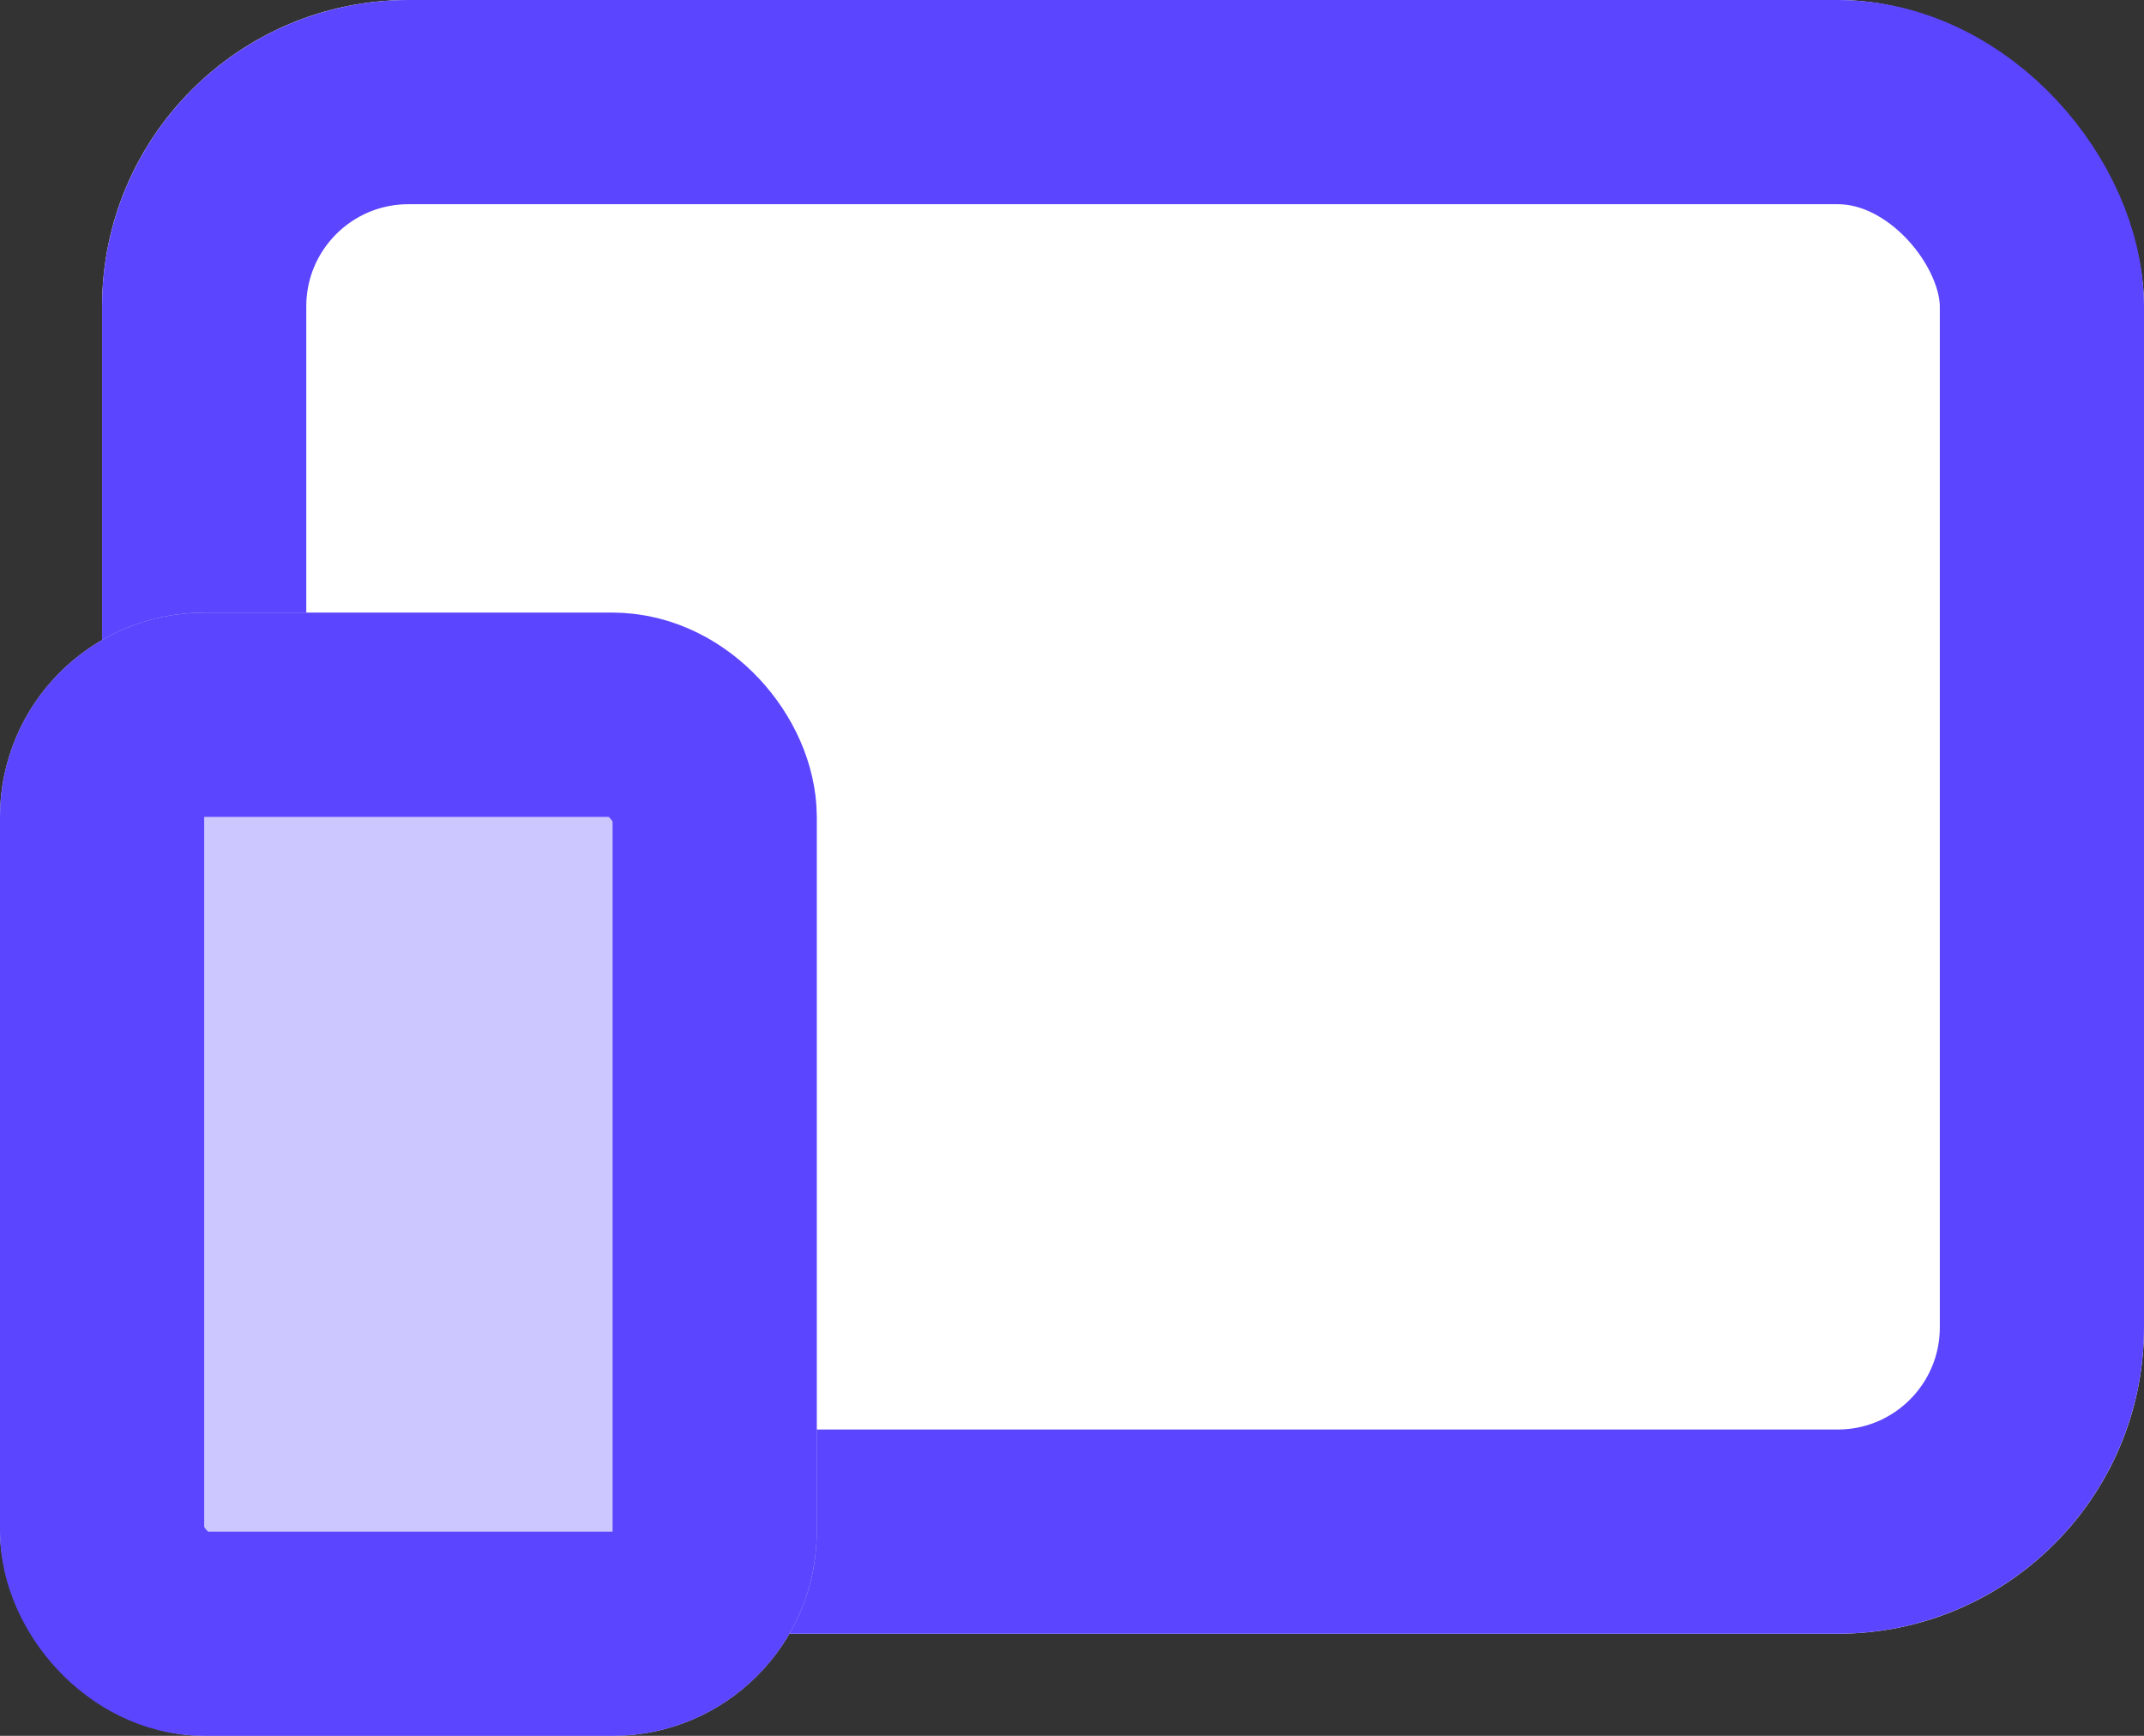 <svg xmlns:xlink="http://www.w3.org/1999/xlink" xmlns="http://www.w3.org/2000/svg" width="21" height="17" viewBox="0 0 21 17"><rect x="0" y="0" width="21" height="17" fill="#333333" stroke="none"/><g id="UX" transform="translate(1517.643 10400.783)"><g id="Rectangle_20385" data-name="Rectangle 20385" transform="translate(-1516.643 -10400.783)" fill="#FFFFFF" stroke="#5B45FF" stroke-width="2px"><rect width="20" height="16" rx="3" stroke="none" fill="#FFFFFF" stroke-width="2px"></rect><rect x="1" y="1" width="18" height="14" rx="2" fill="none" stroke="#5B45FF" stroke-width="2px"></rect></g><g id="Rectangle_20386" data-name="Rectangle 20386" transform="translate(-1517.643 -10394.783)" fill="#CDC7FF" stroke="#5B45FF" stroke-width="2px"><rect width="8" height="11" rx="2" stroke="none" fill="#CDC7FF" stroke-width="2px"></rect><rect x="1" y="1" width="6" height="9" rx="1" fill="none" stroke="#5B45FF" stroke-width="2px"></rect></g></g></svg>